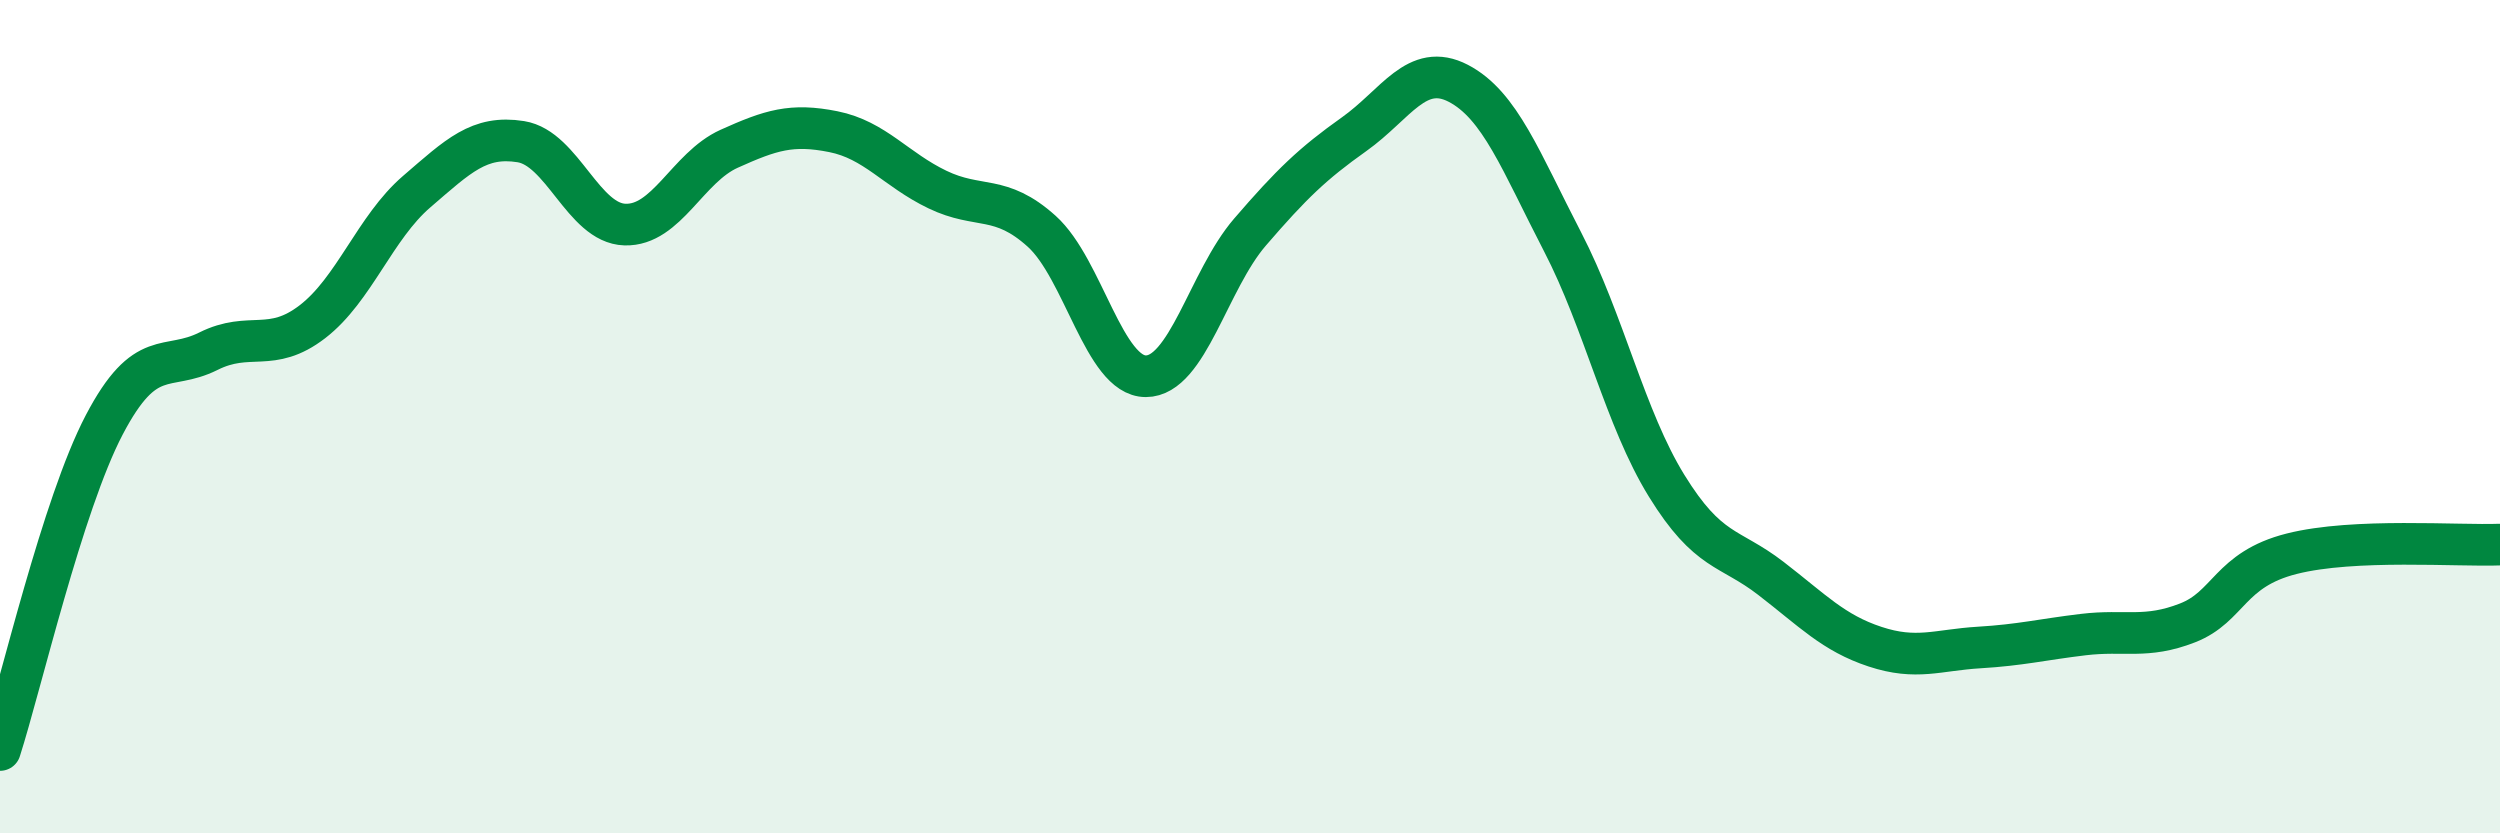 
    <svg width="60" height="20" viewBox="0 0 60 20" xmlns="http://www.w3.org/2000/svg">
      <path
        d="M 0,18 C 0.5,16.44 1.5,12.11 2.5,10.2 C 3.5,8.29 4,8.93 5,8.43 C 6,7.93 6.5,8.49 7.5,7.72 C 8.5,6.95 9,5.46 10,4.6 C 11,3.74 11.5,3.24 12.5,3.4 C 13.5,3.56 14,5.36 15,5.39 C 16,5.42 16.5,4.02 17.5,3.57 C 18.5,3.12 19,2.96 20,3.16 C 21,3.36 21.5,4.07 22.5,4.55 C 23.5,5.03 24,4.65 25,5.55 C 26,6.45 26.5,9.03 27.5,9.03 C 28.5,9.03 29,6.73 30,5.57 C 31,4.41 31.5,3.93 32.5,3.22 C 33.5,2.51 34,1.48 35,2 C 36,2.52 36.5,3.87 37.5,5.8 C 38.5,7.73 39,10.04 40,11.66 C 41,13.28 41.5,13.11 42.5,13.88 C 43.5,14.65 44,15.19 45,15.52 C 46,15.85 46.5,15.6 47.5,15.54 C 48.5,15.48 49,15.35 50,15.23 C 51,15.11 51.5,15.34 52.5,14.95 C 53.5,14.56 53.5,13.67 55,13.29 C 56.5,12.91 59,13.11 60,13.07L60 20L0 20Z"
        fill="#008740"
        opacity="0.1"
        stroke-linecap="round"
        stroke-linejoin="round"
      />
      <path
        d="M 0,18 C 0.5,16.44 1.5,12.11 2.5,10.2 C 3.5,8.29 4,8.93 5,8.43 C 6,7.93 6.5,8.49 7.5,7.72 C 8.5,6.95 9,5.46 10,4.6 C 11,3.74 11.5,3.24 12.5,3.4 C 13.5,3.56 14,5.36 15,5.39 C 16,5.42 16.5,4.02 17.5,3.57 C 18.5,3.12 19,2.96 20,3.16 C 21,3.36 21.5,4.07 22.5,4.55 C 23.5,5.03 24,4.65 25,5.55 C 26,6.45 26.5,9.03 27.5,9.03 C 28.5,9.03 29,6.73 30,5.57 C 31,4.41 31.5,3.93 32.5,3.22 C 33.5,2.51 34,1.48 35,2 C 36,2.52 36.5,3.87 37.5,5.8 C 38.5,7.73 39,10.04 40,11.66 C 41,13.28 41.5,13.11 42.5,13.88 C 43.5,14.65 44,15.19 45,15.52 C 46,15.85 46.5,15.6 47.5,15.54 C 48.5,15.48 49,15.35 50,15.23 C 51,15.11 51.5,15.34 52.5,14.95 C 53.5,14.56 53.5,13.67 55,13.29 C 56.5,12.91 59,13.11 60,13.07"
        stroke="#008740"
        stroke-width="1"
        fill="none"
        stroke-linecap="round"
        stroke-linejoin="round"
      />
    </svg>
  